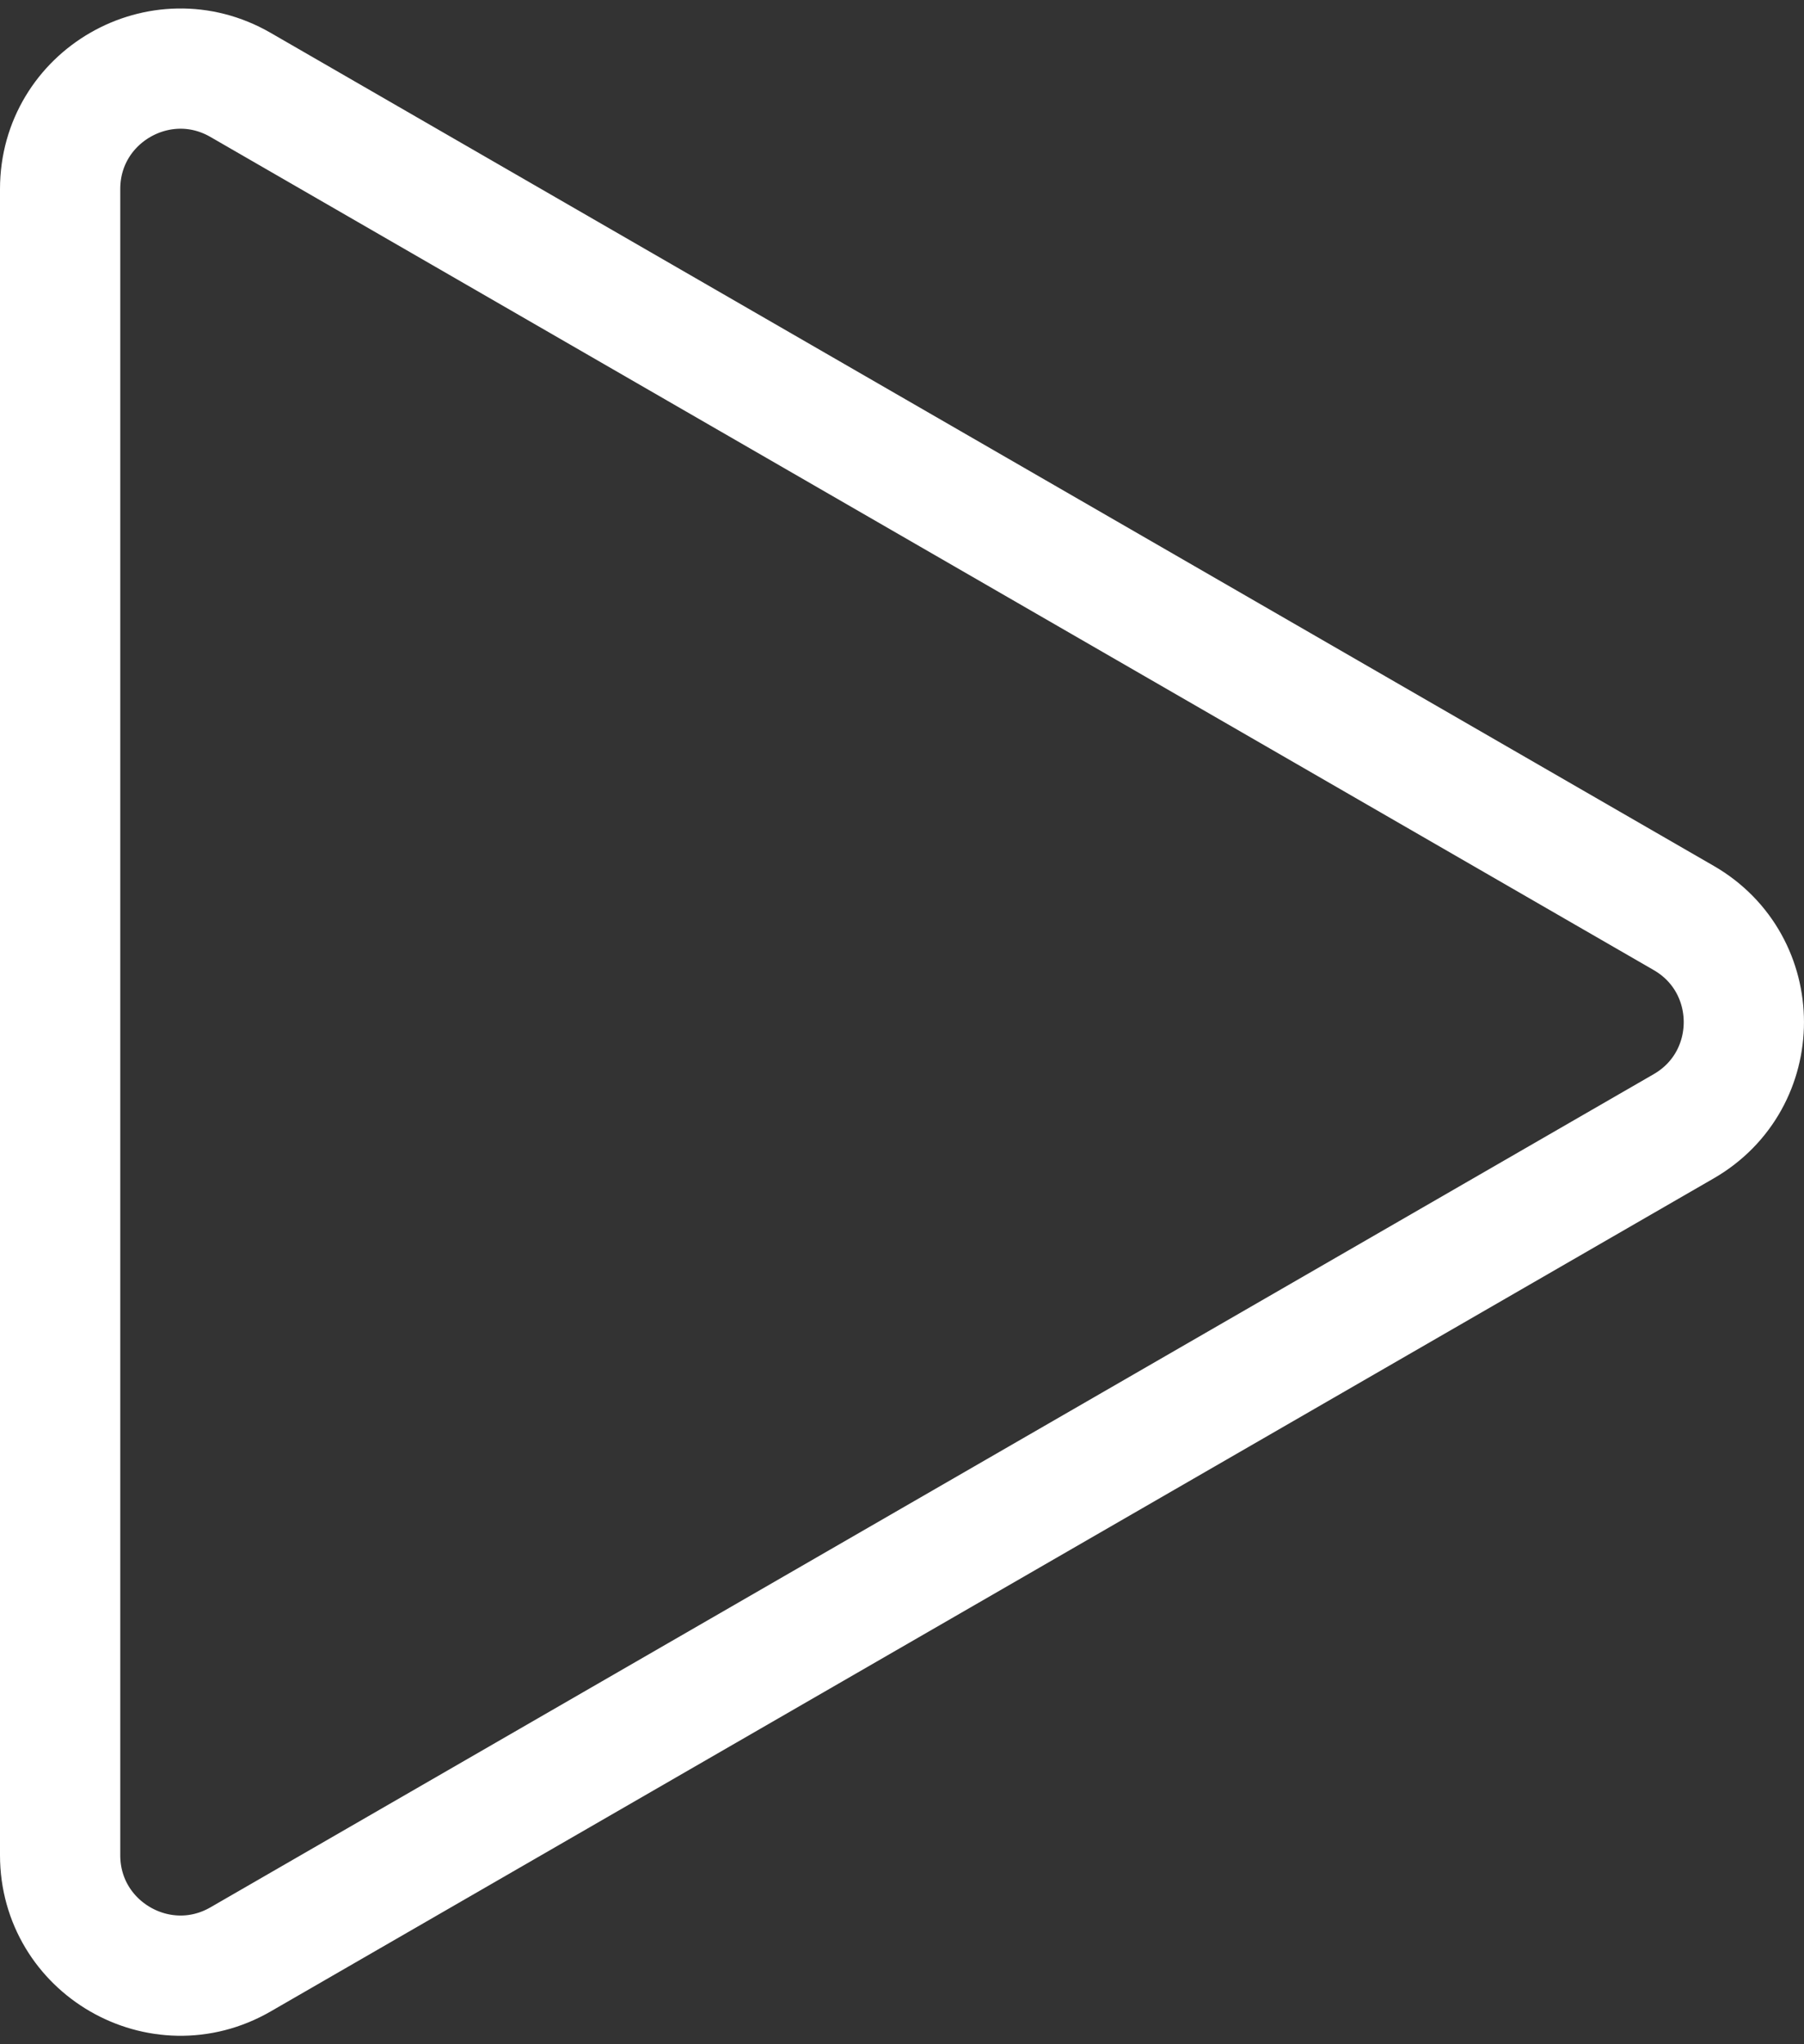 <svg width="30" height="34" viewBox="0 0 30 34" fill="none" xmlns="http://www.w3.org/2000/svg">
<rect x="0" y="0" width="30" height="34" fill="#333333" stroke="none"/>
<path d="M28 15.268C29.333 16.038 29.333 17.962 28 18.732L4 32.589C2.667 33.358 1 32.396 1 30.856L1 3.144C1 1.604 2.667 0.642 4 1.412L28 15.268Z" stroke="white" stroke-width="2"/>
</svg>
